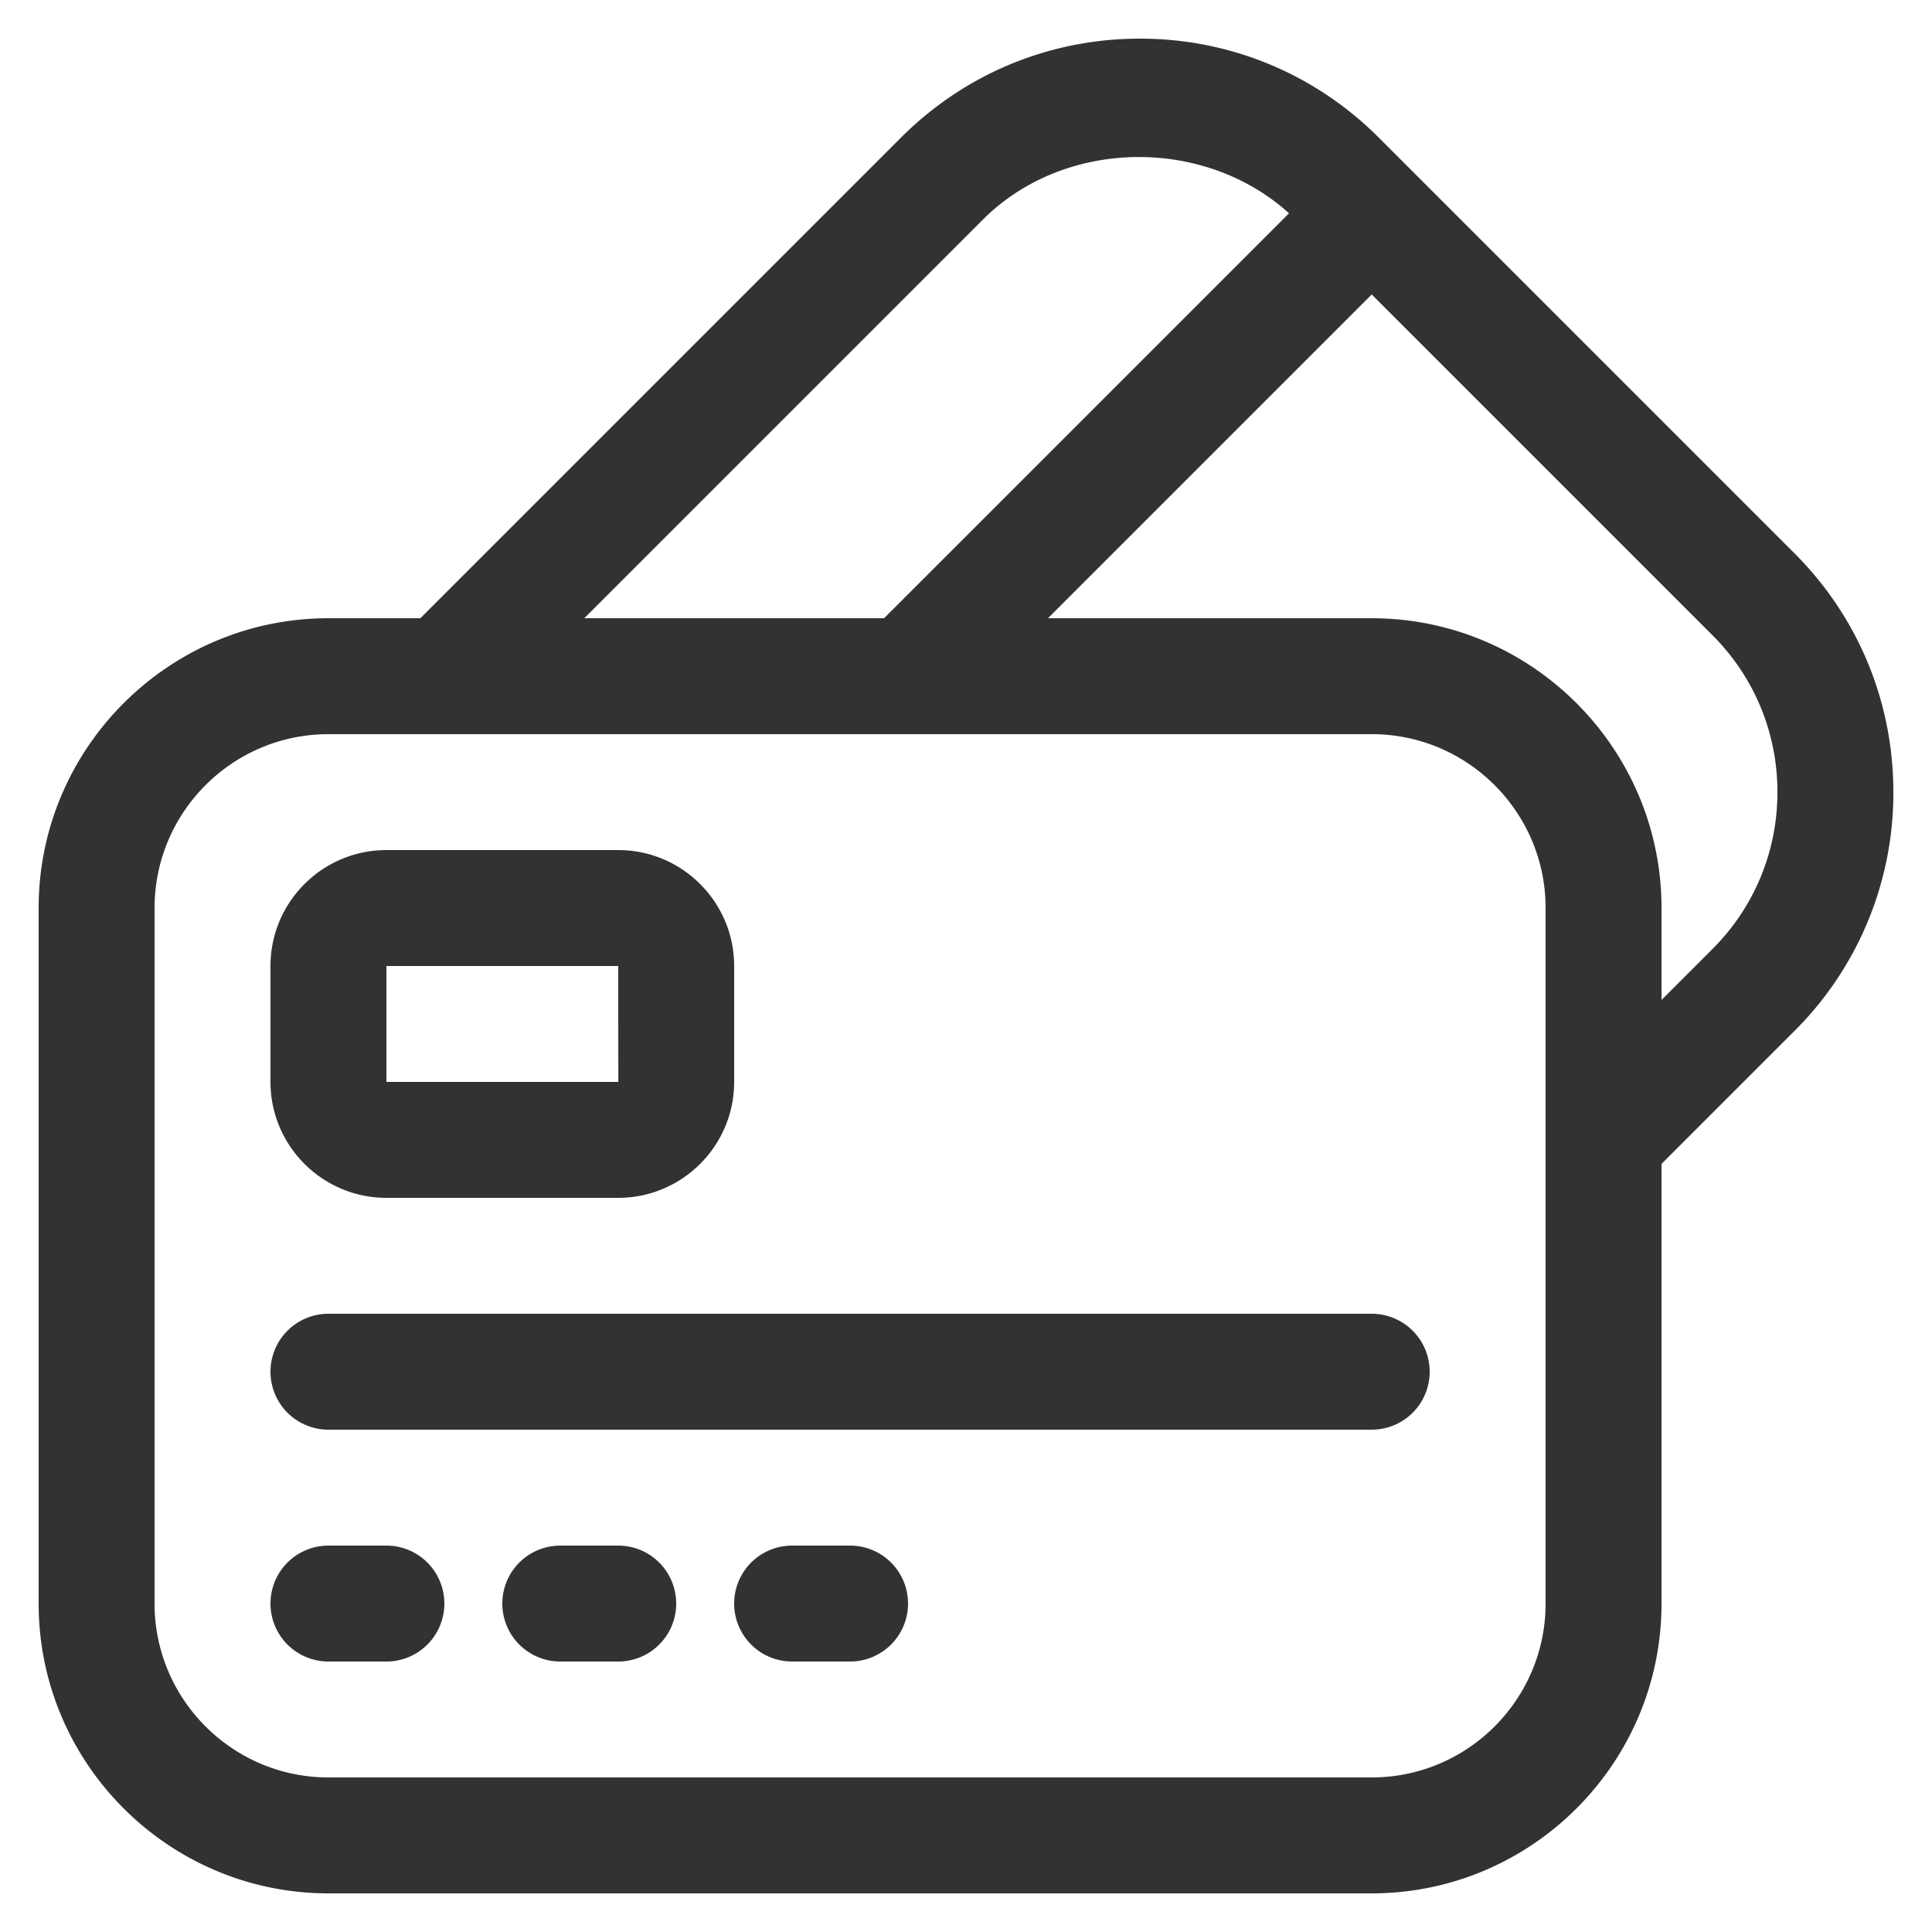<svg xmlns="http://www.w3.org/2000/svg" version="1.1" xmlns:xlink="http://www.w3.org/1999/xlink" width="512" height="512" x="0" y="0" viewBox="0 0 100 100" style="enable-background:new 0 0 512 512" xml:space="preserve" class=""><g><path d="M98 41c0-4.67-1.819-9.062-5.121-12.363L71.363 7.121C68.062 3.819 63.67 2 59 2s-9.062 1.819-12.363 5.121L21.758 32H17C8.729 32 2 38.729 2 47v36c0 8.271 6.729 15 15 15h54c8.271 0 15-6.729 15-15V60.242l6.879-6.879A17.369 17.369 0 0 0 98 41zM50.879 11.363c4.215-4.215 11.451-4.299 15.84-.324L45.758 32H30.242zM80 83c0 4.963-4.037 9-9 9H17c-4.963 0-9-4.037-9-9V47c0-4.963 4.037-9 9-9h54c4.963 0 9 4.037 9 9zm8.637-33.879L86 51.758V47c0-8.271-6.729-15-15-15H54.242L71 15.242l17.637 17.637C90.806 35.048 92 37.933 92 41s-1.194 5.952-3.363 8.121zM32 62H20c-3.309 0-6-2.691-6-6v-6c0-3.309 2.691-6 6-6h12c3.309 0 6 2.691 6 6v6c0 3.309-2.691 6-6 6zM20 50v6h12.004L32 50zm51 24H17a3 3 0 1 1 0-6h54a3 3 0 1 1 0 6zM20 86h-3a3 3 0 1 1 0-6h3a3 3 0 1 1 0 6zm12 0h-3a3 3 0 1 1 0-6h3a3 3 0 1 1 0 6zm12 0h-3a3 3 0 1 1 0-6h3a3 3 0 1 1 0 6z" fill="#323232" opacity="1" data-original="#000000" class=""></path></g></svg>